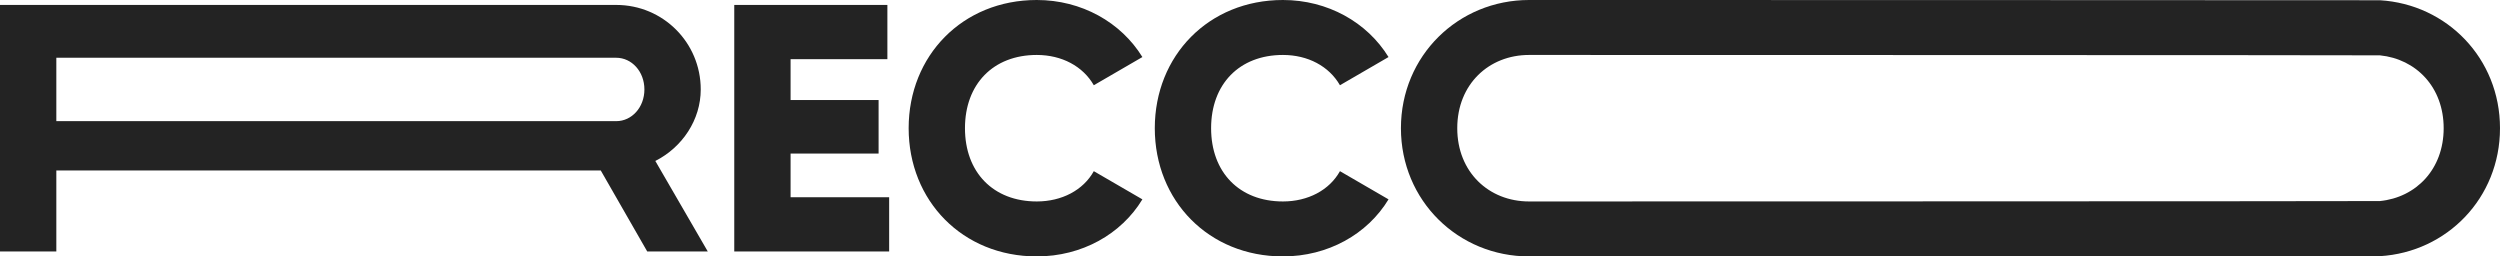 <?xml version="1.0" encoding="UTF-8"?> <svg xmlns="http://www.w3.org/2000/svg" width="156" height="16" viewBox="0 0 156 16" fill="none"> <path d="M40.387 15.692H44.165L40.892 10.044C42.584 9.187 43.726 7.473 43.726 5.582C43.726 2.659 41.375 0.308 38.454 0.308H0V15.692H3.515V10.637H37.487L40.387 15.692ZM3.515 3.604H38.454C39.42 3.604 40.211 4.462 40.211 5.582C40.211 6.703 39.42 7.56 38.454 7.56H3.515V3.604Z" fill="#232323"></path> <path d="M49.332 12.308V9.582H54.824V6.242H49.332V3.692H55.373V0.308H45.818V15.692H55.483V12.308H49.332Z" fill="#232323"></path> <path d="M64.695 16C67.507 16 69.967 14.615 71.285 12.44L68.254 10.681C67.595 11.868 66.255 12.571 64.695 12.571C61.972 12.571 60.214 10.747 60.214 8C60.214 5.253 61.972 3.429 64.695 3.429C66.255 3.429 67.573 4.132 68.254 5.319L71.285 3.56C69.945 1.385 67.485 0 64.695 0C60.06 0 56.7 3.473 56.7 8C56.7 12.527 60.06 16 64.695 16Z" fill="#232323"></path> <path d="M80.055 16C82.866 16 85.326 14.615 86.644 12.44L83.613 10.681C82.954 11.868 81.614 12.571 80.055 12.571C77.331 12.571 75.573 10.747 75.573 8C75.573 5.253 77.331 3.429 80.055 3.429C81.614 3.429 82.932 4.132 83.613 5.319L86.644 3.56C85.305 1.385 82.844 0 80.055 0C75.42 0 72.059 3.473 72.059 8C72.059 12.527 75.42 16 80.055 16Z" fill="#232323"></path> <path d="M95.414 16C95.582 16 148.34 15.995 148.506 15.985C152.688 15.733 156 12.355 156 8C156 3.645 152.688 0.267 148.506 0.015C148.34 0.005 95.582 0 95.414 0C90.999 0 87.418 3.473 87.418 8C87.418 12.527 90.999 16 95.414 16ZM95.414 12.571C92.91 12.571 90.933 10.747 90.933 8C90.933 5.253 92.91 3.429 95.414 3.429C95.584 3.429 148.342 3.437 148.506 3.453C150.768 3.68 152.485 5.439 152.485 8C152.485 10.561 150.768 12.32 148.506 12.546C148.342 12.563 95.584 12.571 95.414 12.571Z" fill="#232323"></path> </svg> 